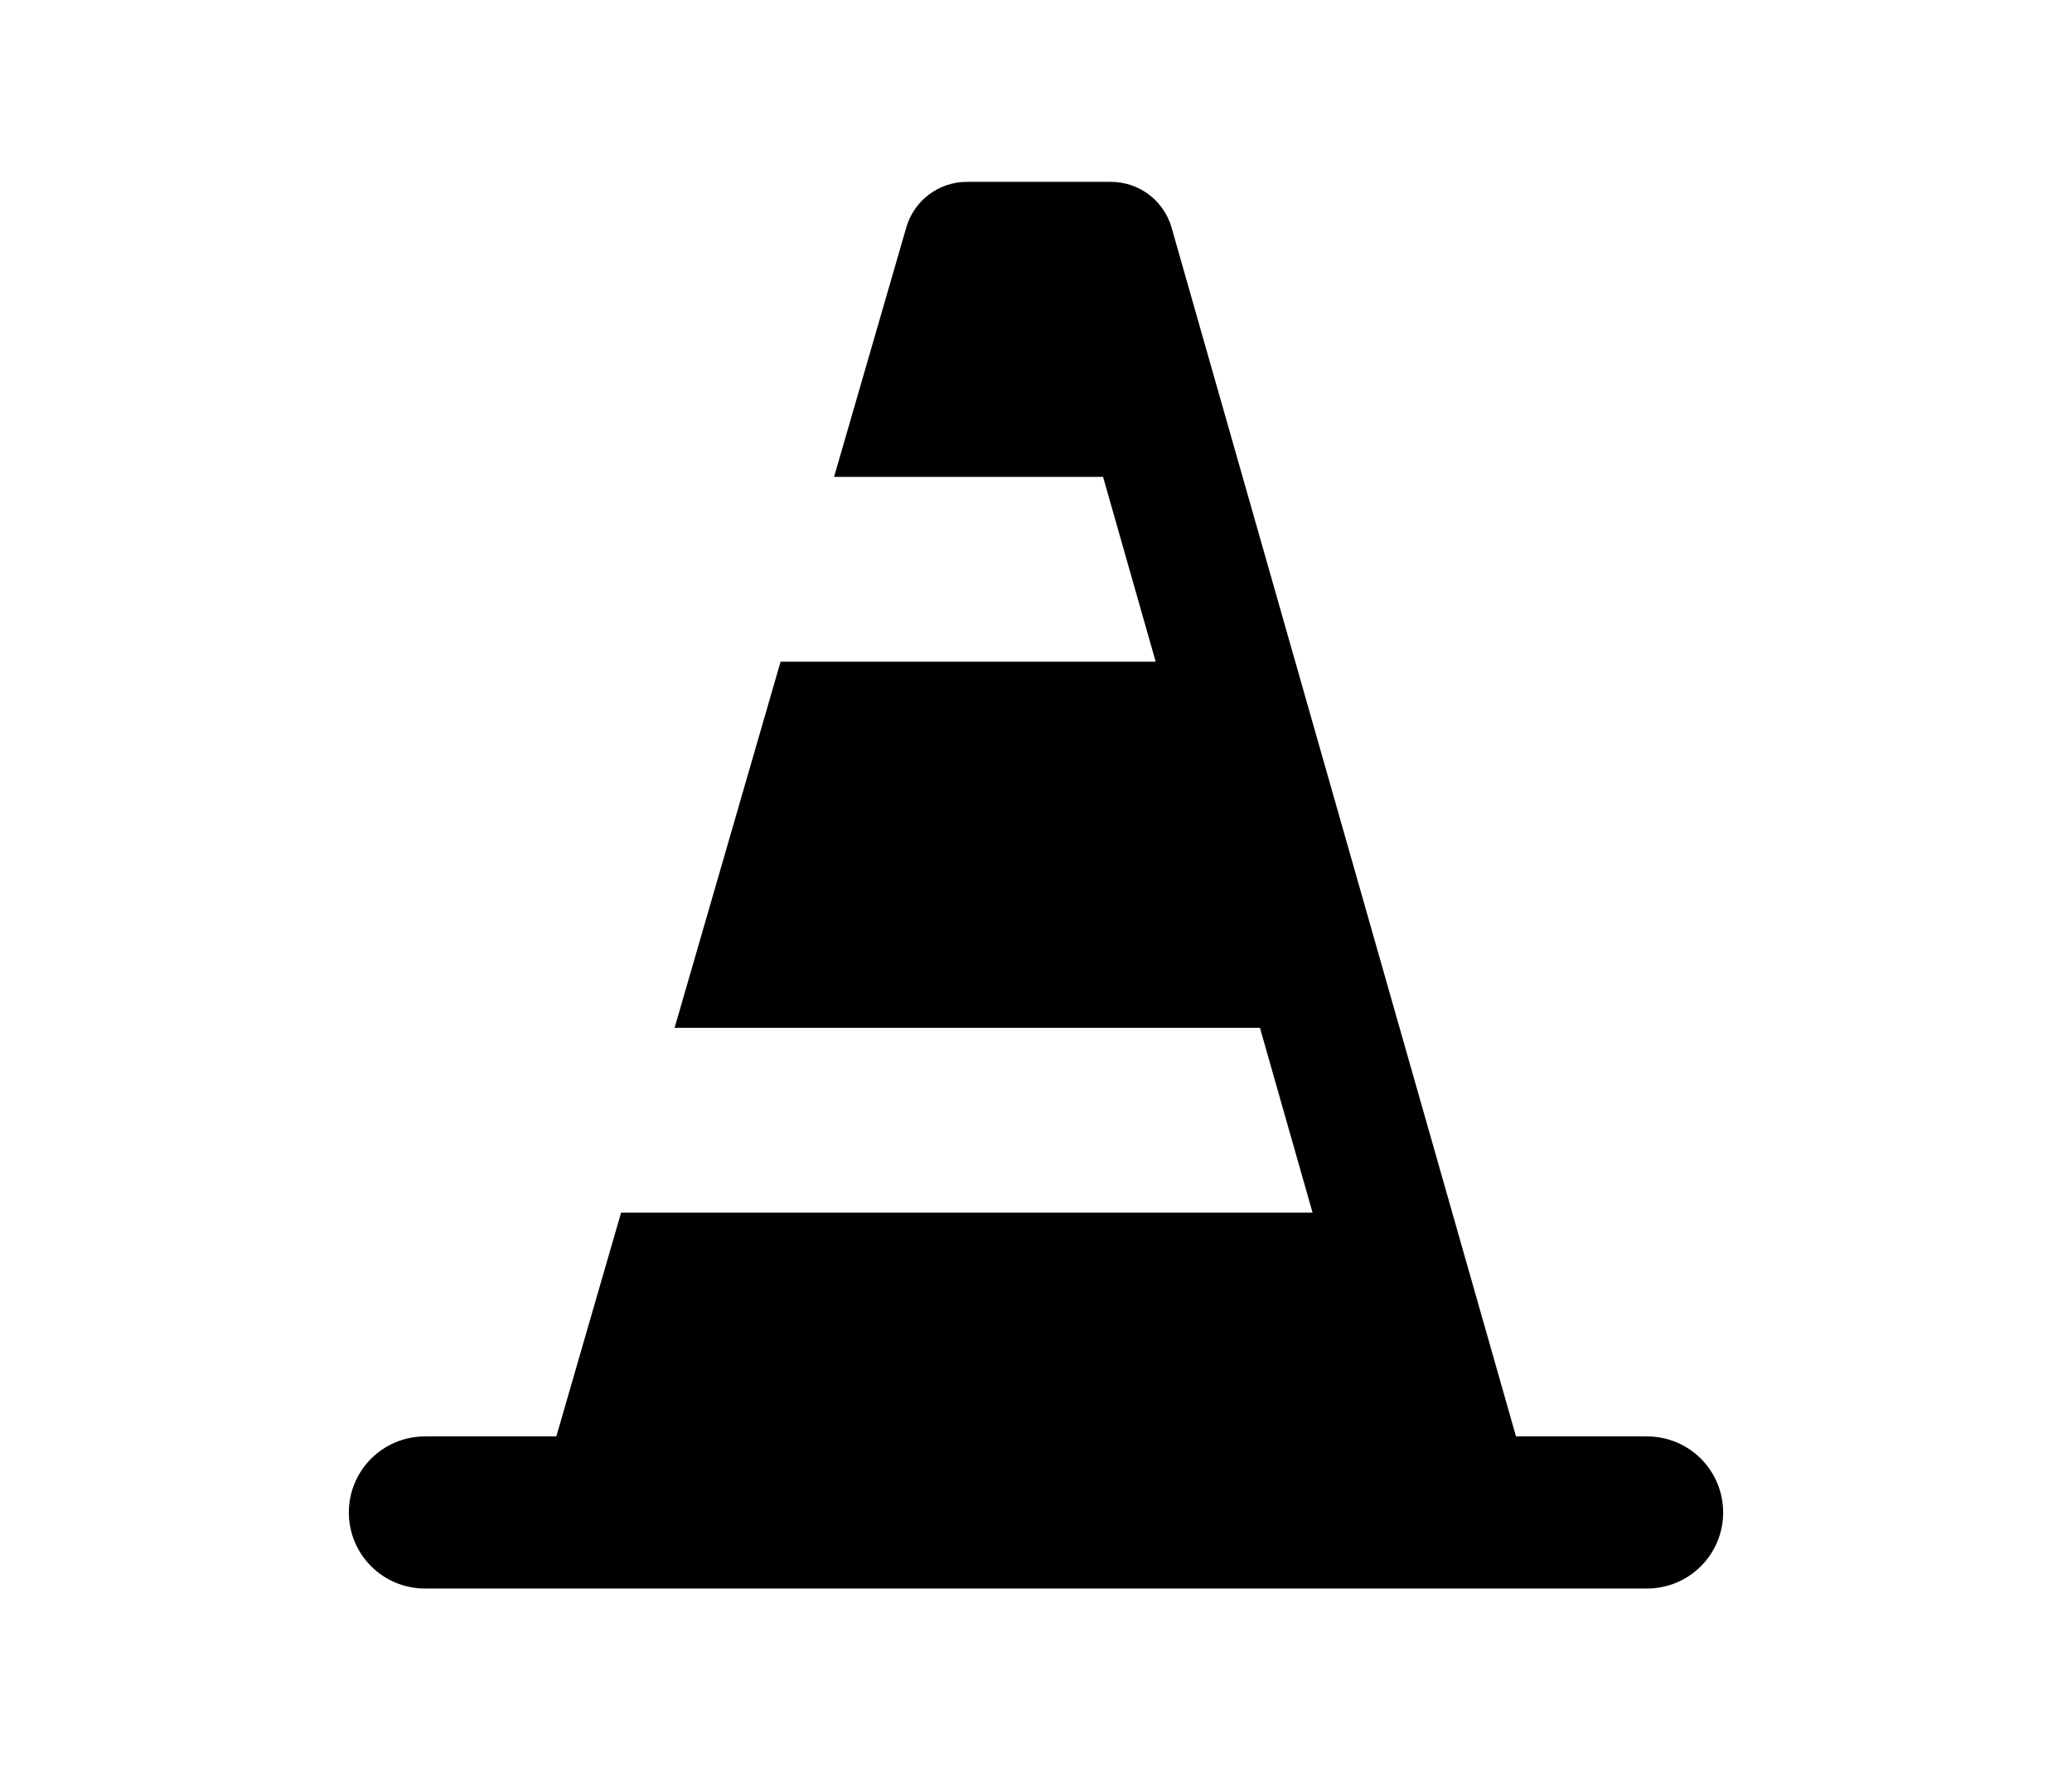 <?xml version="1.0" encoding="UTF-8" standalone="no"?>
<!DOCTYPE svg PUBLIC "-//W3C//DTD SVG 1.1//EN" "http://www.w3.org/Graphics/SVG/1.1/DTD/svg11.dtd">
<svg width="100%" height="100%" viewBox="0 0 160 138" version="1.1" xmlns="http://www.w3.org/2000/svg" xmlns:xlink="http://www.w3.org/1999/xlink" xml:space="preserve" xmlns:serif="http://www.serif.com/" style="fill-rule:evenodd;clip-rule:evenodd;stroke-linejoin:round;stroke-miterlimit:2;">
    <g id="nav-work">
        <path d="M127.191,110.914L117.067,110.914L90.471,17.58C89.875,15.486 87.961,14.042 85.784,14.042L74.664,14.042C72.495,14.042 70.587,15.475 69.984,17.559L64.407,36.823L85.179,36.823L89.242,51.092L60.277,51.092L52.092,79.363L97.293,79.363L101.355,93.632L47.962,93.632L42.959,110.914L32.809,110.914C29.566,110.914 26.938,113.543 26.938,116.786C26.938,120.028 29.566,122.657 32.809,122.657L127.191,122.657C130.434,122.657 133.062,120.028 133.062,116.786C133.062,113.543 130.434,110.914 127.191,110.914Z" style="fill-rule:nonzero;"/>
    </g>
</svg>
